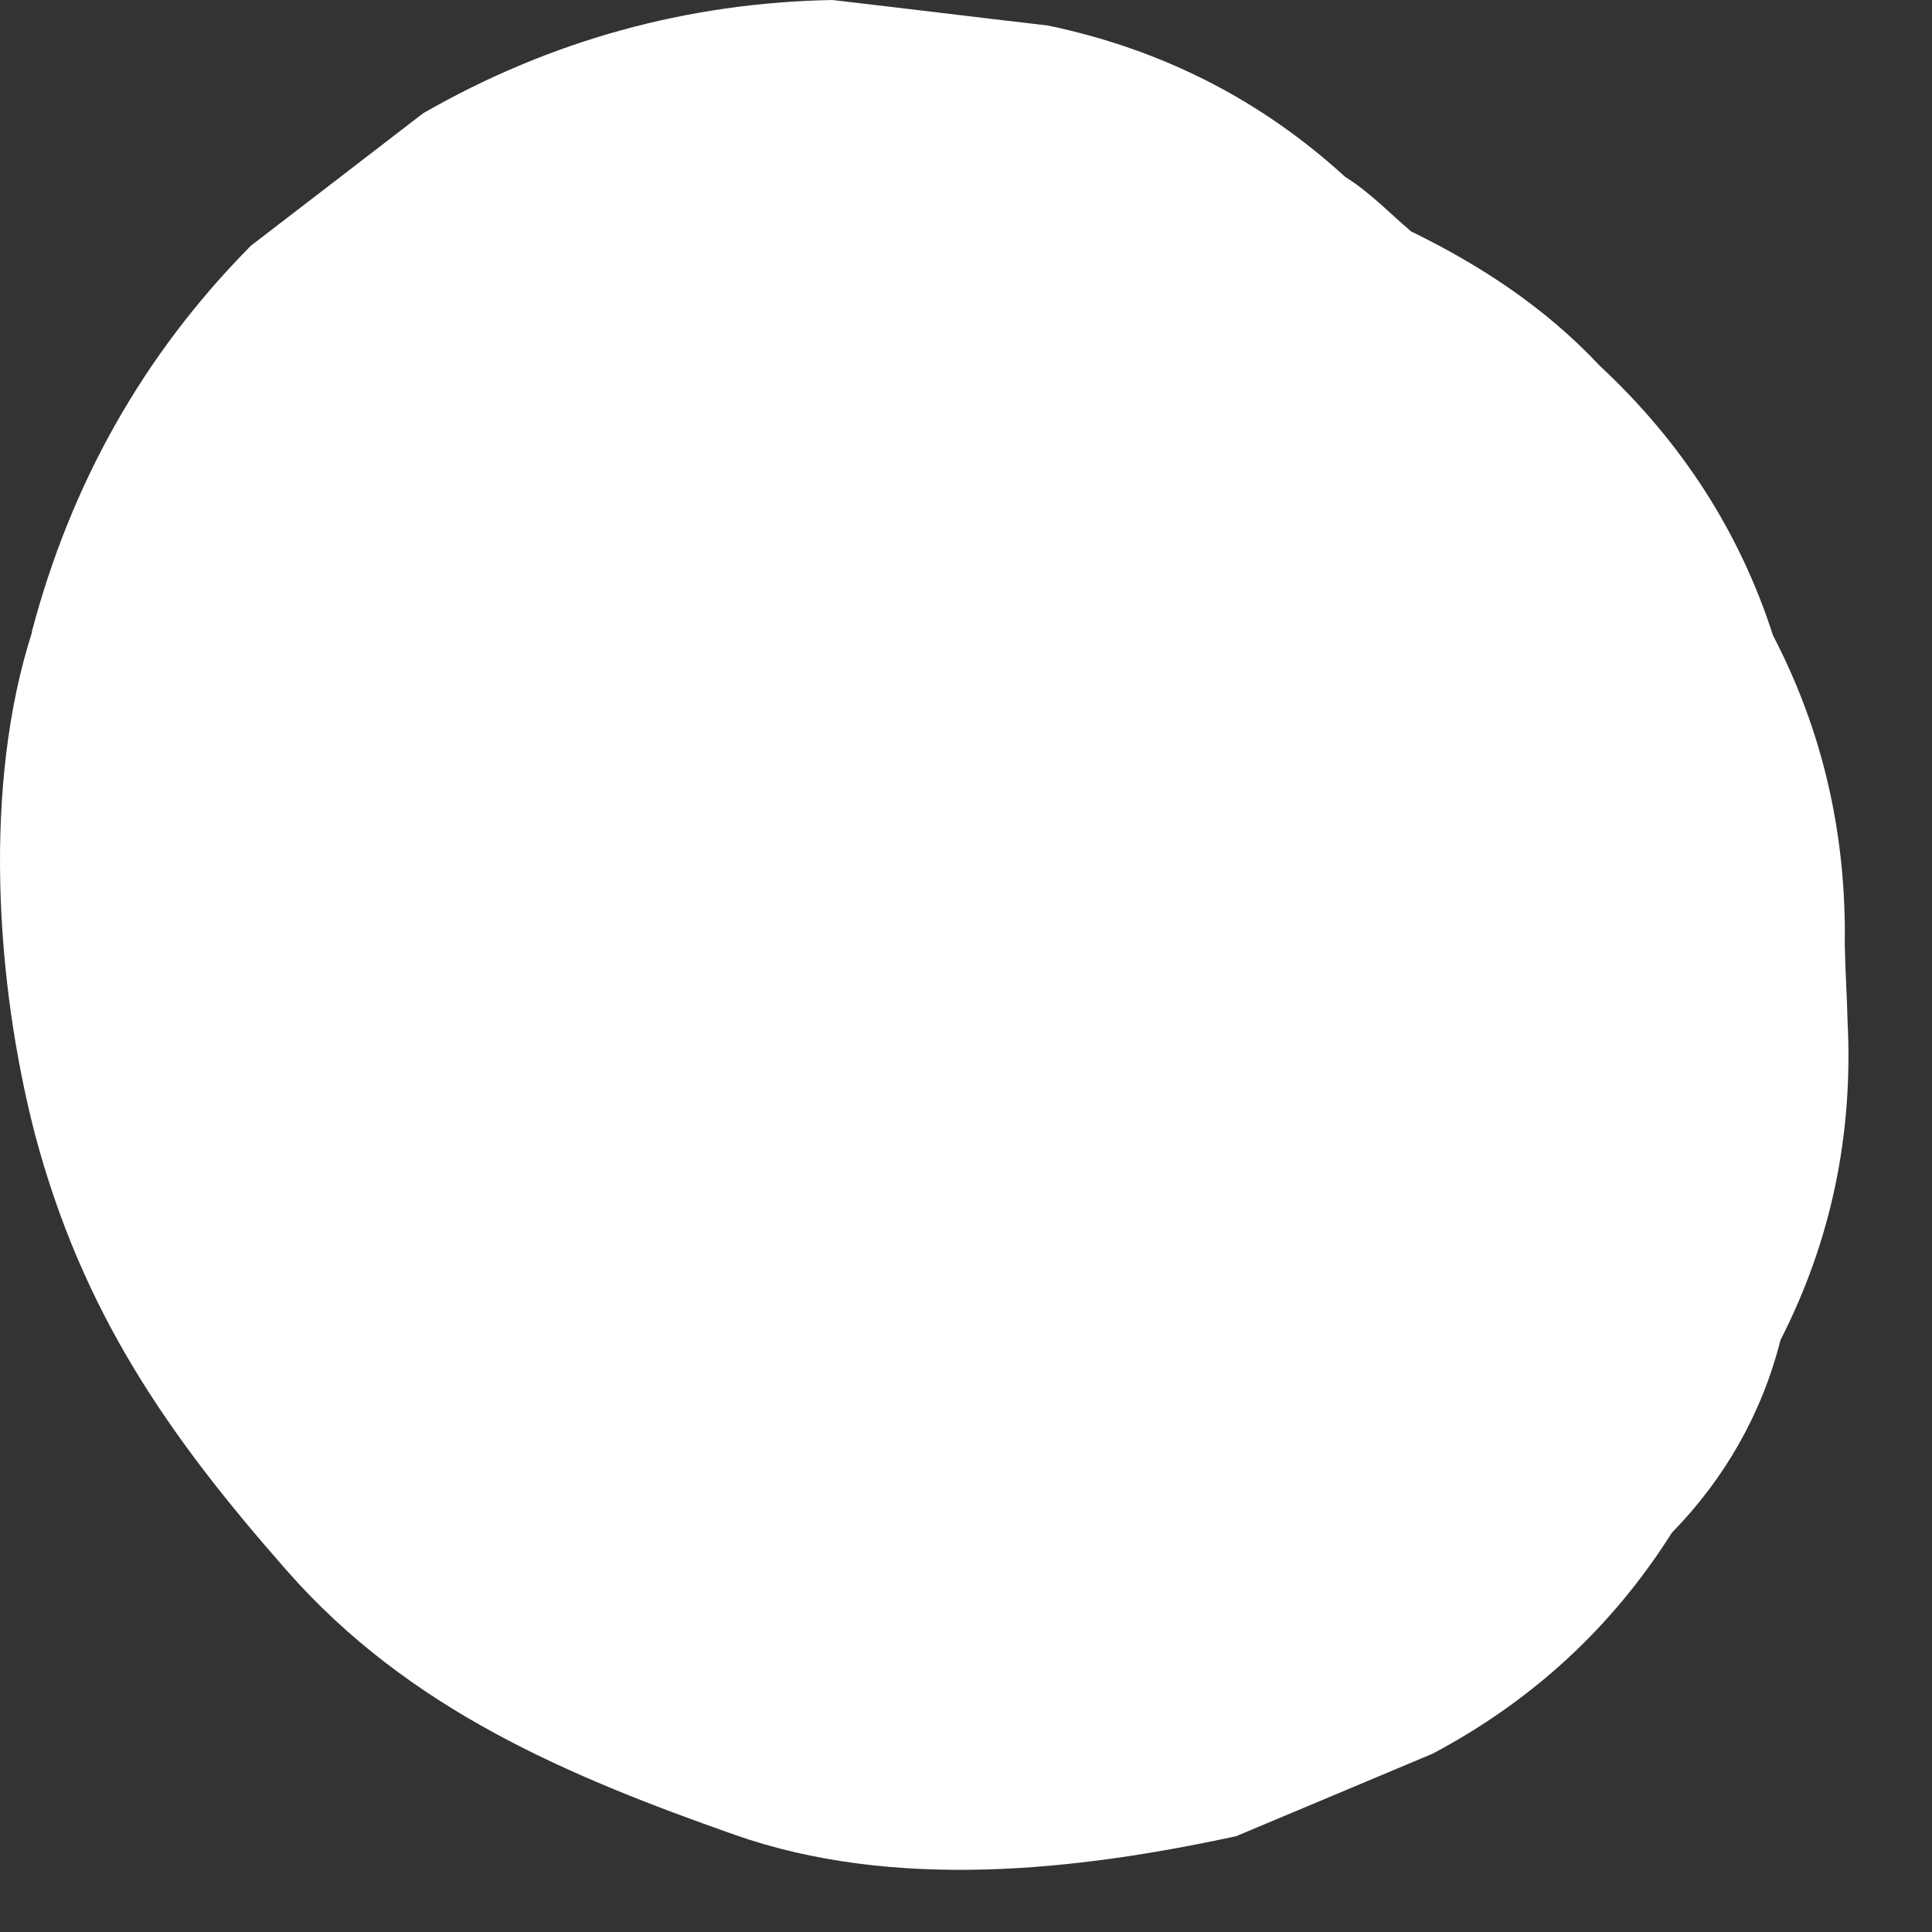 <?xml version="1.0" encoding="UTF-8"?> <svg xmlns="http://www.w3.org/2000/svg" width="20" height="20" viewBox="0 0 20 20" fill="none"><rect x="0" y="0" width="20" height="20" fill="#333333" stroke="none"/><path d="M0.333 6.54C-0.177 8.12 -0.048 10.159 0.362 11.742C0.852 13.583 1.733 14.855 2.972 16.262C4.233 17.695 5.873 18.384 7.609 18.995C9.26 19.573 11.14 19.367 12.797 19.008L14.833 18.153C15.87 17.601 16.692 16.84 17.307 15.867C17.855 15.305 18.237 14.638 18.432 13.871C18.957 12.844 19.185 11.743 19.126 10.575C19.12 10.306 19.102 10.048 19.097 9.779C19.114 8.638 18.871 7.57 18.354 6.578C18.009 5.505 17.406 4.573 16.561 3.787C15.992 3.179 15.319 2.743 14.607 2.395C14.382 2.204 14.182 1.991 13.925 1.831C13.055 1.035 12.028 0.51 10.846 0.264C10.106 0.178 9.357 0.086 8.617 0C7.109 0.028 5.692 0.42 4.381 1.172C3.784 1.63 3.195 2.086 2.598 2.543C1.48 3.672 0.732 5.01 0.327 6.549L0.333 6.54Z" fill="white"></path></svg> 